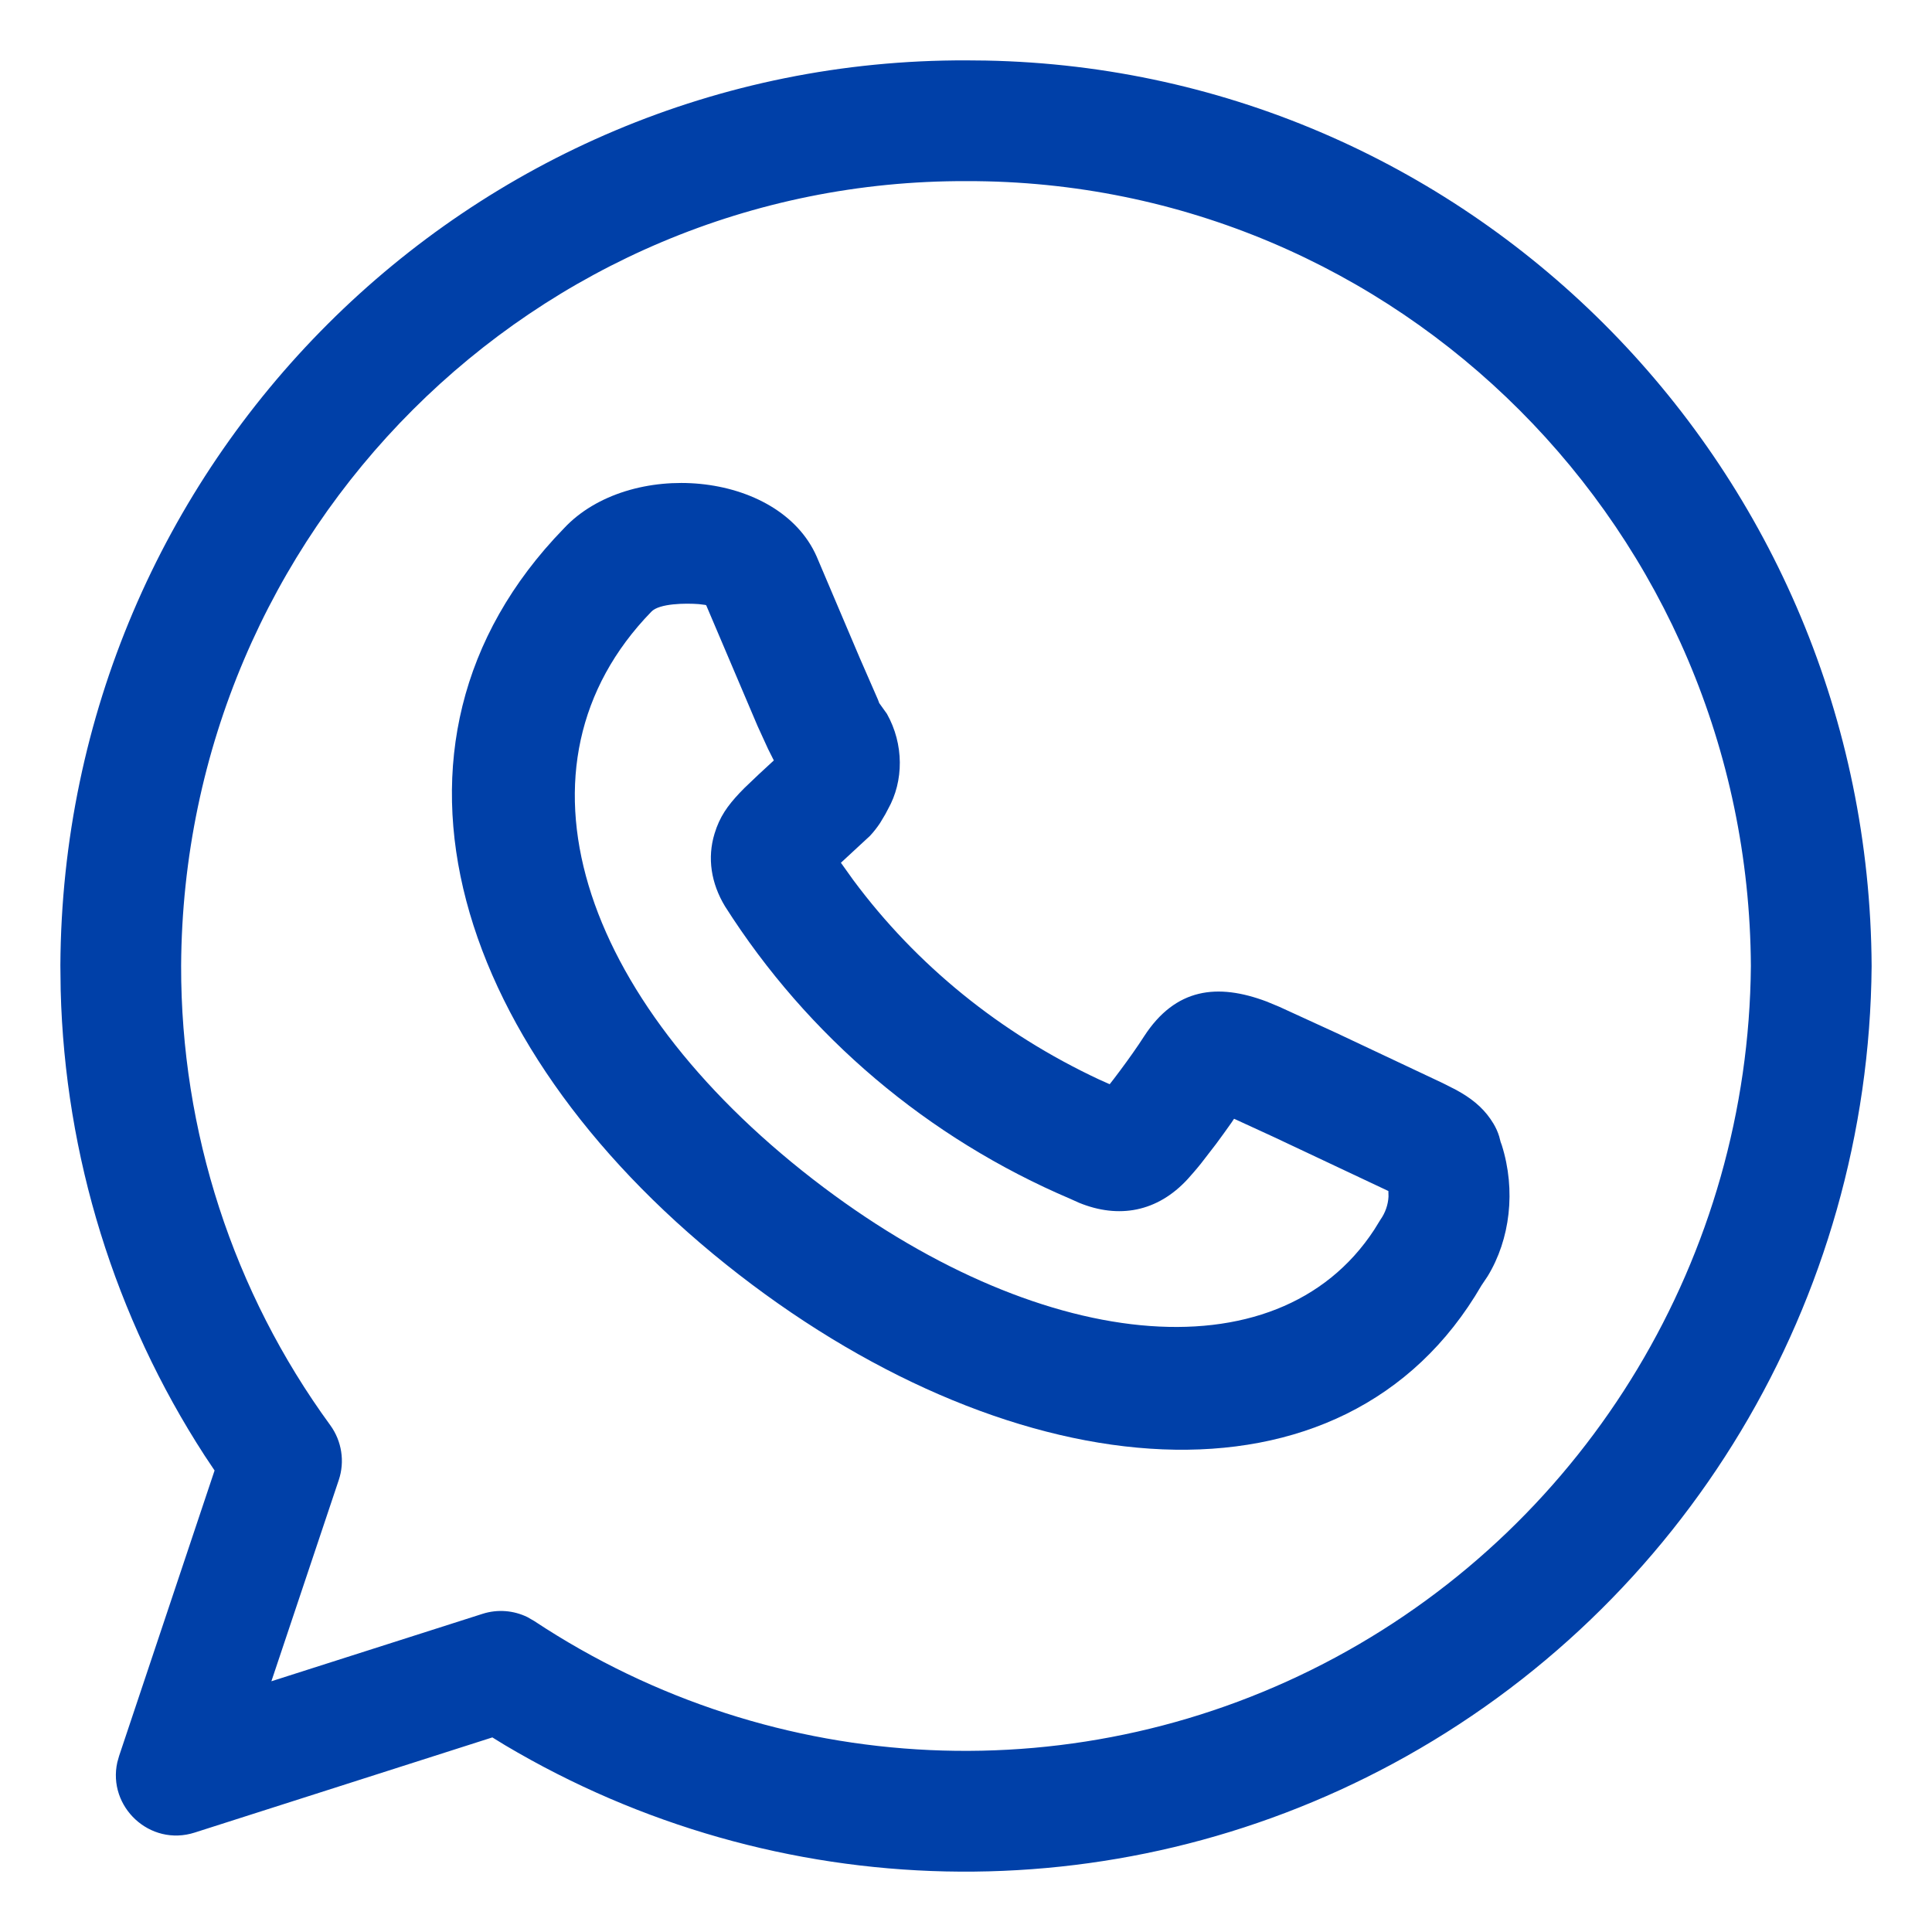 <svg xmlns="http://www.w3.org/2000/svg" width="32" height="32" viewBox="0 0 32 32">
    <g fill="none" fill-rule="evenodd">
        <g fill="#0040A8" fill-rule="nonzero">
            <g>
                <path d="M16.327 1.003L16.013 1C7.761.97 1.044 7.679 1 15.99l.005.412c.07 2.747.898 5.414 2.385 7.708l.164.246-1.581 4.727-.03.106c-.164.736.538 1.402 1.282 1.164l4.93-1.576.21.129c4.496 2.67 10.068 2.803 14.702.308 4.846-2.61 7.888-7.677 7.933-13.21-.043-8.208-6.574-14.847-14.673-15.001zM16.014 3C23.154 2.987 28.962 8.799 29 16c-.039 4.792-2.68 9.19-6.882 11.453-4.2 2.261-9.289 2.03-13.27-.604l-.111-.064c-.23-.113-.497-.134-.744-.055l-3.498 1.117 1.116-3.333c.103-.307.05-.645-.14-.907-1.61-2.205-2.476-4.872-2.471-7.61C3.038 8.79 8.86 2.974 16.014 3z" transform="translate(-1008 -3400) translate(1008 3400)"/>
                <path d="M9.338 8.754c1.077-1.159 3.558-.966 4.188.463l.715 1.683.3.687.02.053v.003l.129.18c.282.502.282 1.112.018 1.579l-.043.082-.087.146c-.051.077-.106.147-.168.214l-.482.446.206.288c1.042 1.404 2.433 2.536 4.073 3.303l.173.077.07-.09c.133-.174.284-.381.41-.567l.089-.135c.522-.805 1.217-.883 2.029-.578l.21.087.951.436 1.756.828.223.113c.033.018.065.036.096.055.217.131.39.283.523.505.04.067.072.138.094.21l.024.092.019.052c.237.75.139 1.562-.235 2.174l-.1.149c-2.276 3.926-7.71 3.378-12.299-.177-4.685-3.628-6.393-8.765-2.902-12.358zm2.342 1.265l-.105-.013c-.217-.017-.657-.013-.787.126-2.474 2.546-1.191 6.403 2.677 9.4 3.69 2.857 7.68 3.312 9.298.834l.1-.162c.082-.116.128-.249.135-.384l-.002-.093-1.899-.895-.657-.302-.044.066c-.083.118-.17.238-.255.353l-.25.324c-.04.05-.079.096-.115.138l-.102.116c-.505.551-1.148.662-1.801.395l-.14-.063c-2.36-1.005-4.352-2.687-5.725-4.848-.23-.381-.296-.8-.173-1.203.085-.28.214-.46.415-.674l.082-.084.235-.224.25-.231-.095-.189-.174-.38-.851-2.001-.017-.006z" transform="translate(-1008 -3400) translate(1008 3400)"/>
            </g>
        </g>
    </g>
</svg>
